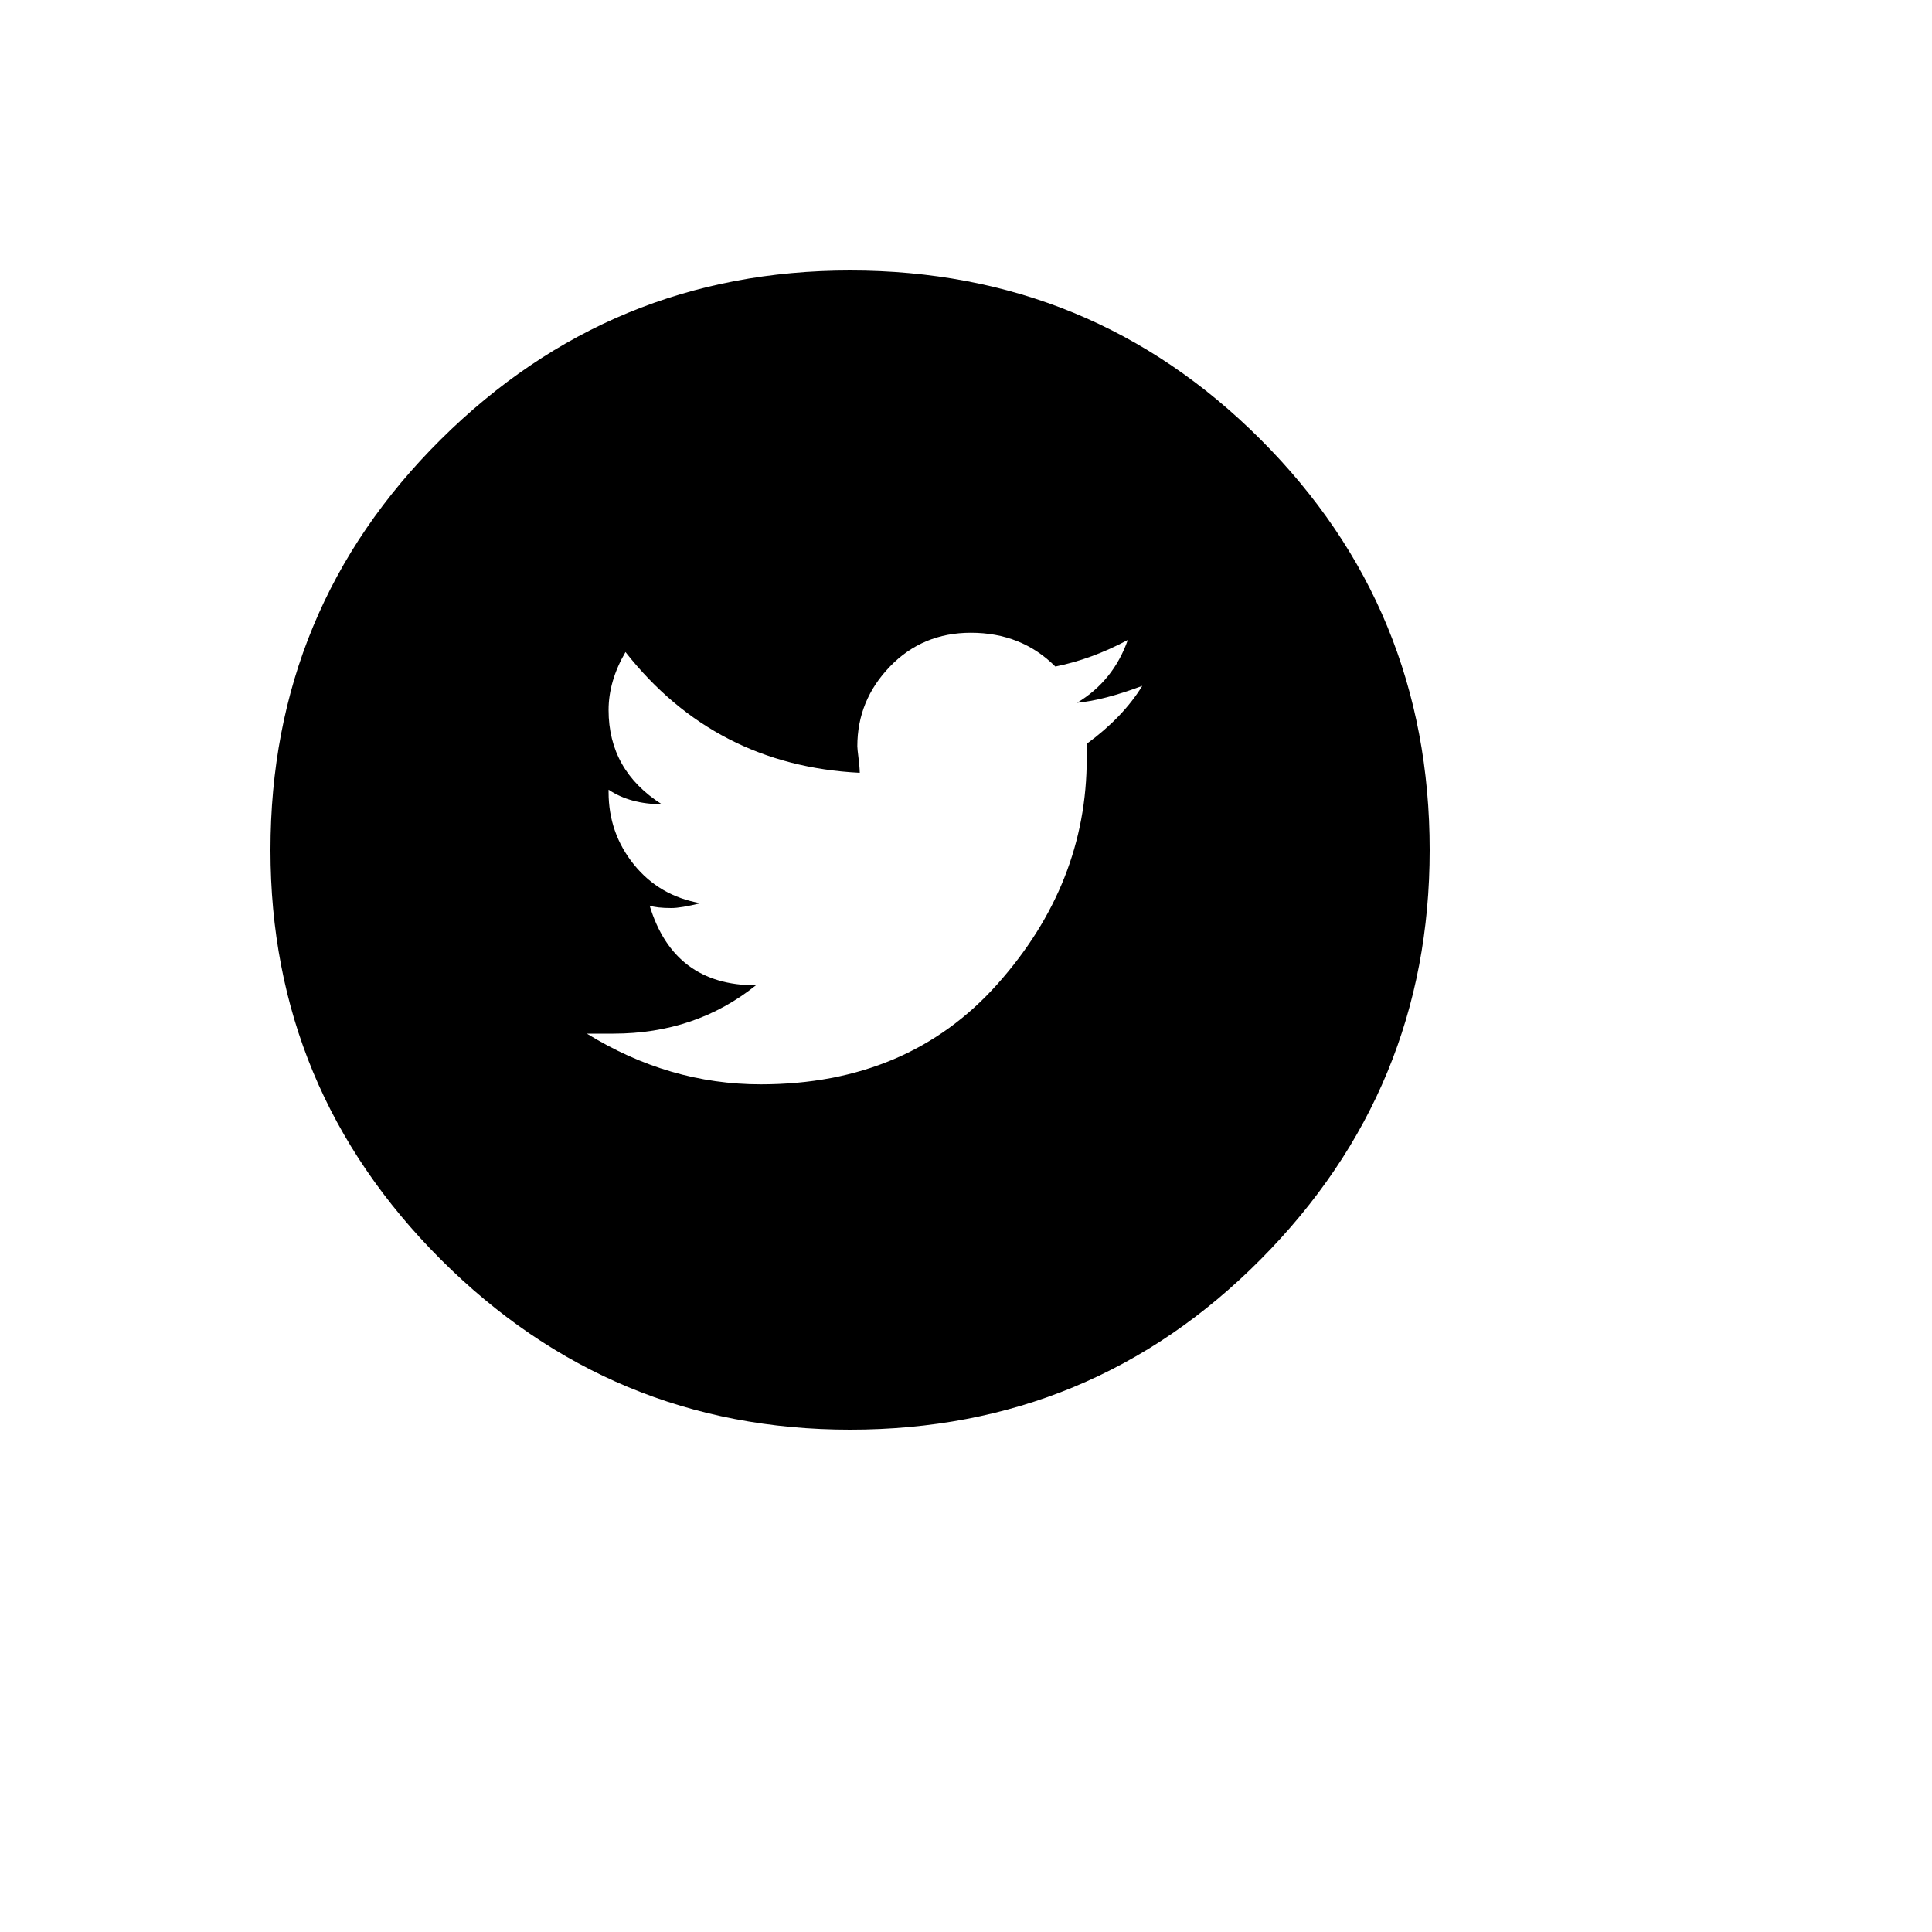 <svg xmlns="http://www.w3.org/2000/svg" version="1.1" xmlns:xlink="http://www.w3.org/1999/xlink" width="100%" height="100%" id="svgWorkerArea" viewBox="-25 -25 625 625" xmlns:idraw="https://idraw.muisca.co" style="background: white;"><defs id="defsdoc"><pattern id="patternBool" x="0" y="0" width="10" height="10" patternUnits="userSpaceOnUse" patternTransform="rotate(35)"><circle cx="5" cy="5" r="4" style="stroke: none;fill: #ff000070;"></circle></pattern></defs><g id="fileImp-758834639" class="cosito"><path id="pathImp-50076782" class="grouped" d="M250 62.5C302.083 62.5 346.354 80.729 382.812 117.188 419.271 153.646 437.5 197.917 437.5 250 437.5 301.562 419.271 345.703 382.812 382.422 346.354 419.141 302.083 437.5 250 437.5 198.438 437.5 154.297 419.141 117.578 382.422 80.859 345.703 62.5 301.562 62.5 250 62.5 197.917 80.859 153.646 117.578 117.188 154.297 80.729 198.438 62.5 250 62.5 250 62.5 250 62.5 250 62.5M326.562 215.625C334.375 209.896 340.365 203.646 344.531 196.875 336.198 200 329.167 201.823 323.438 202.344 331.25 197.656 336.719 190.886 339.844 182.031 332.031 186.198 324.219 189.062 316.406 190.625 309.115 183.333 300 179.688 289.062 179.688 278.646 179.688 269.922 183.333 262.891 190.625 255.859 197.917 252.344 206.511 252.344 216.406 252.344 216.927 252.474 218.229 252.734 220.312 252.995 222.396 253.125 223.958 253.125 225 221.875 223.438 196.614 210.417 177.344 185.938 173.698 192.188 171.875 198.438 171.875 204.688 171.875 217.708 177.604 227.864 189.062 235.156 182.292 235.156 176.562 233.594 171.875 230.469 171.875 230.469 171.875 231.25 171.875 231.25 171.875 240.104 174.609 247.917 180.078 254.688 185.547 261.458 192.708 265.625 201.562 267.188 197.396 268.229 194.271 268.75 192.188 268.75 189.062 268.75 186.719 268.49 185.156 267.969 190.364 285.156 201.823 293.75 219.531 293.75 206.511 304.167 191.146 309.375 173.438 309.375 173.438 309.375 164.844 309.375 164.844 309.375 182.552 320.312 201.302 325.781 221.094 325.781 252.864 325.781 278.386 314.974 297.656 293.359 316.927 271.745 326.562 247.396 326.562 220.312 326.562 220.312 326.562 215.625 326.562 215.625 326.562 215.625 326.562 215.625 326.562 215.625"></path></g></svg>